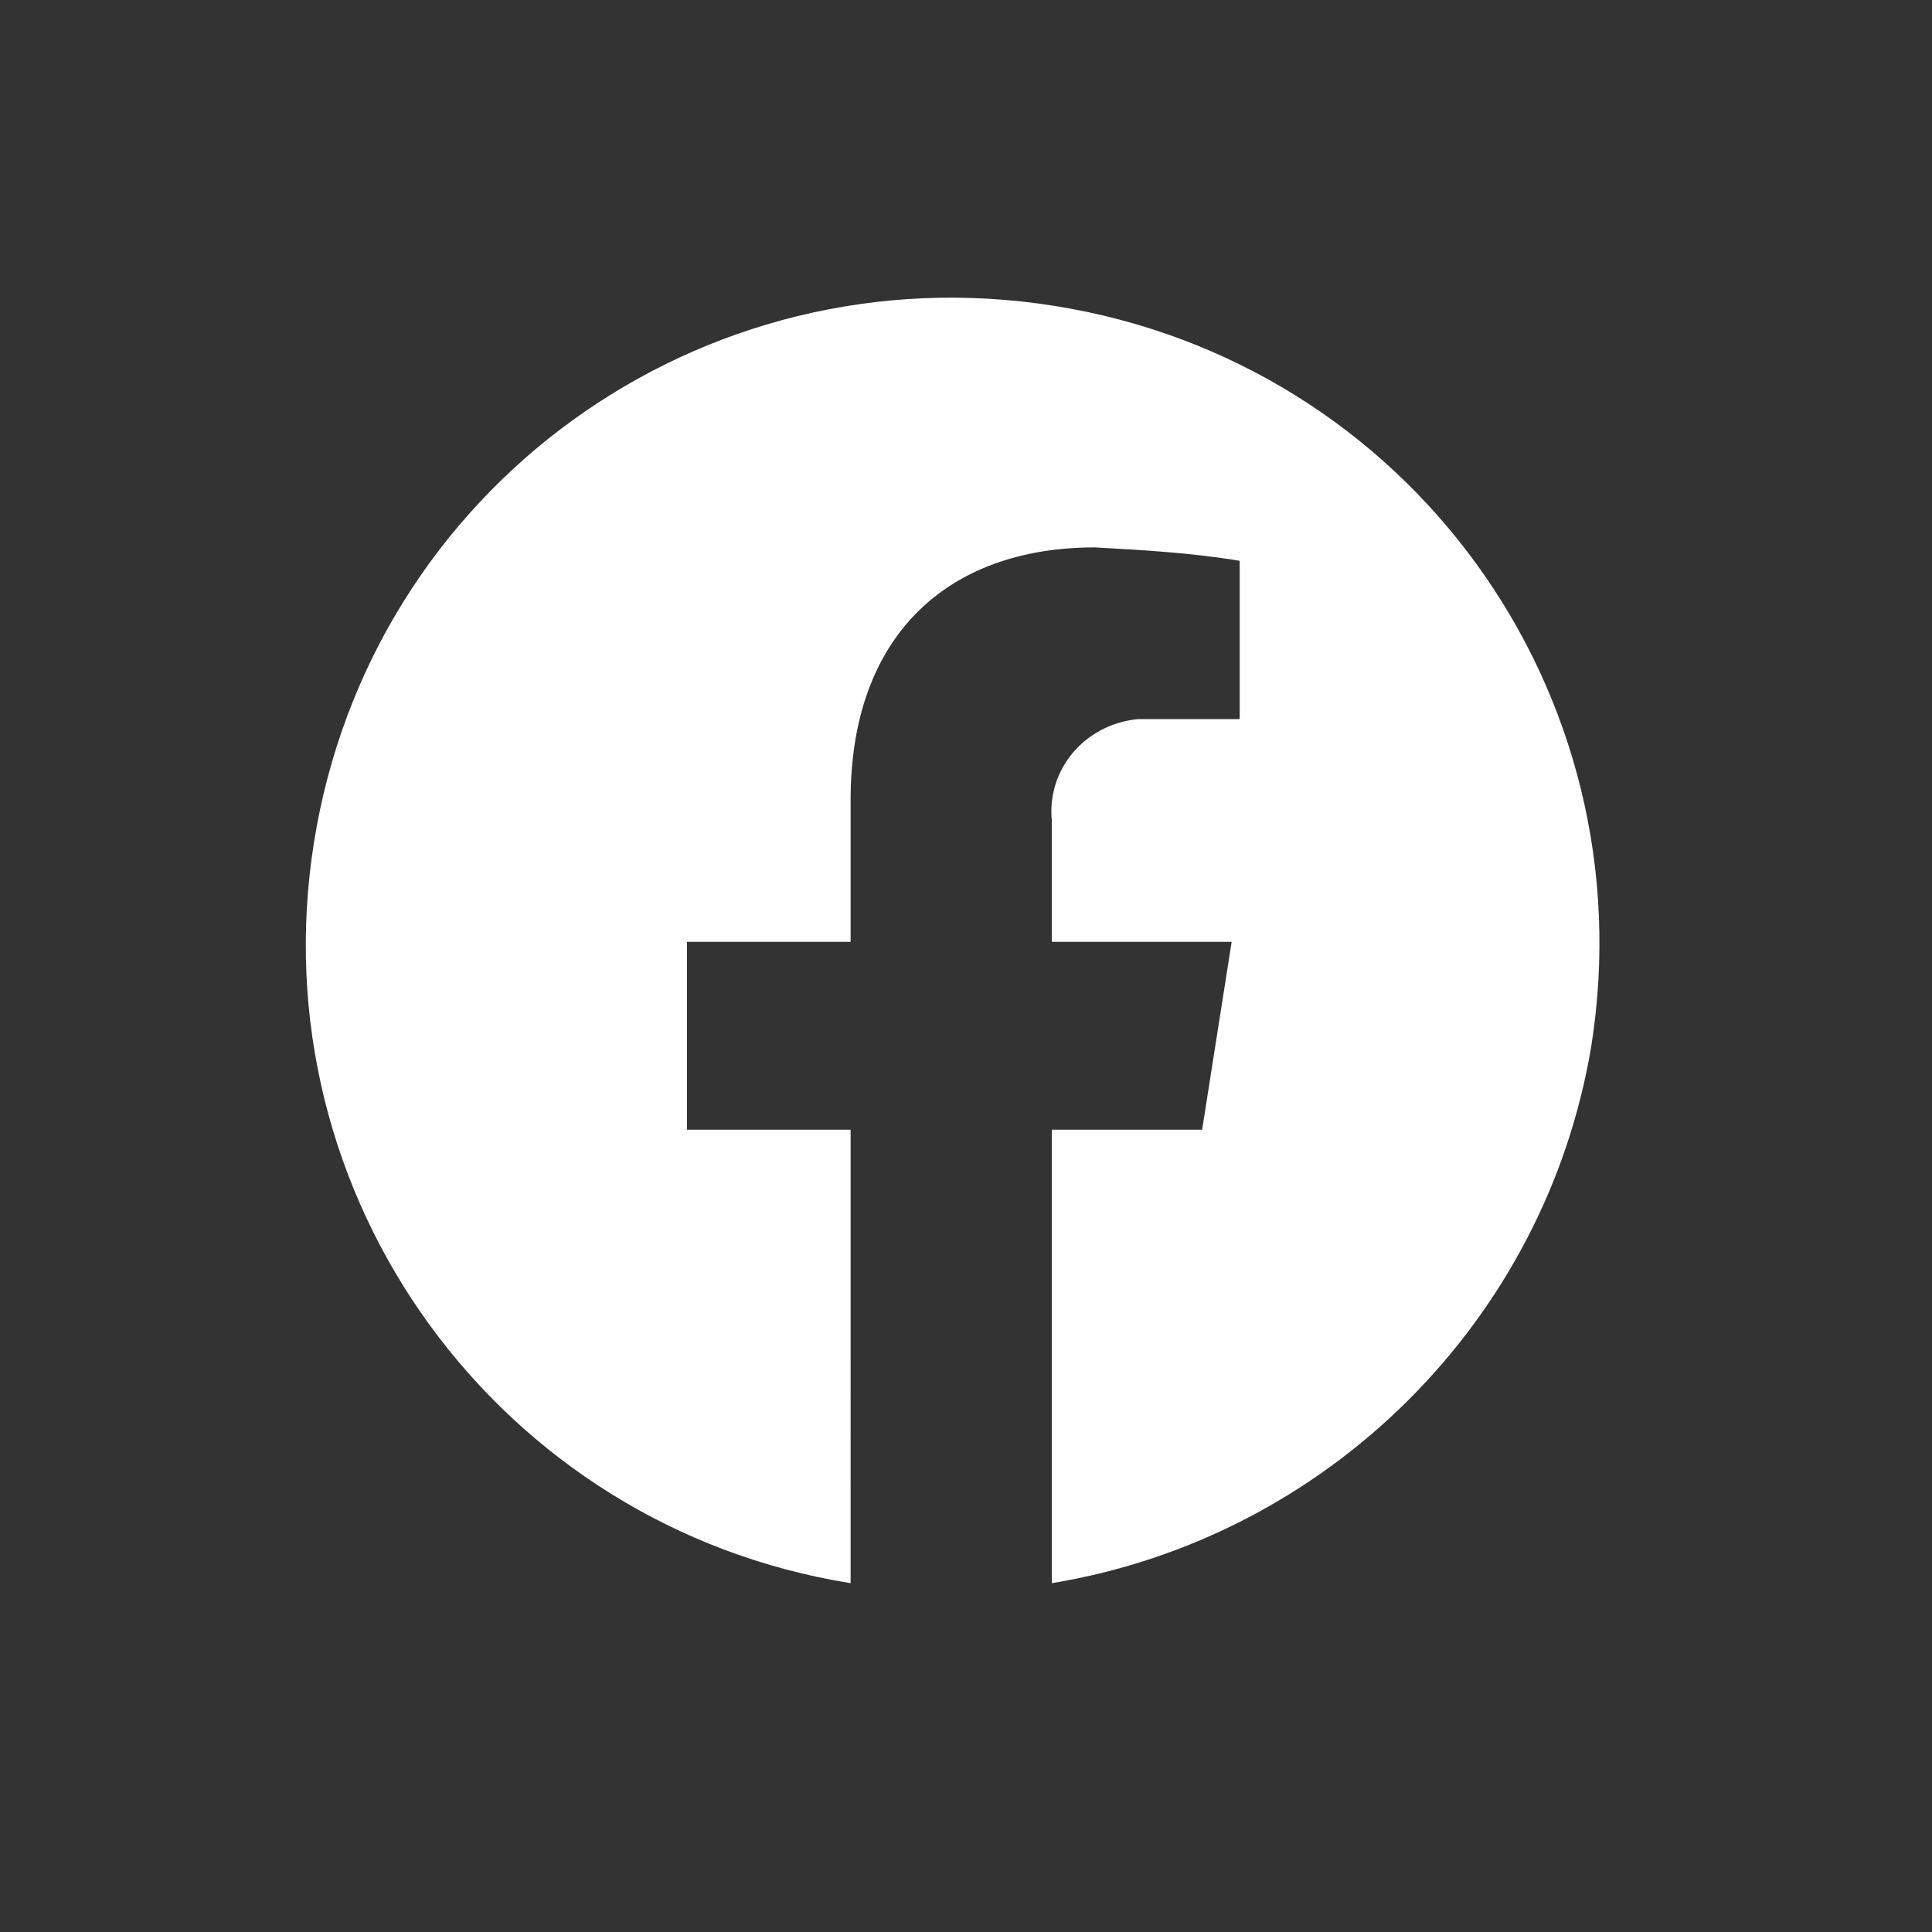 <?xml version="1.0" encoding="utf-8"?>
<!-- Generator: Adobe Illustrator 27.0.0, SVG Export Plug-In . SVG Version: 6.00 Build 0)  -->
<svg version="1.1" id="Layer_1" xmlns="http://www.w3.org/2000/svg" xmlns:xlink="http://www.w3.org/1999/xlink" x="0px" y="0px"
	 viewBox="0 0 72 72" style="enable-background:new 0 0 72 72;" xml:space="preserve">
<rect x="0" y="0" width="72" height="72" fill="#333333" stroke="none"/>
<style type="text/css">
	.st0{fill:#FFFFFF;}
</style>
<g>
	<g id="Group_461">
		<path id="Path_1462" class="st0" d="M39.2,59V42.1h5.6l1.1-7h-6.7v-4.5c-0.2-1.9,1.2-3.6,3.2-3.8c0.3,0,0.5,0,0.8,0h3v-5.9
			c-1.8-0.3-3.6-0.4-5.4-0.5c-5.5,0-9.1,3.3-9.1,9.4v5.3h-6.1v7h6.1V59c-13.1-2.1-22.1-14.4-20-27.6s14.4-22.1,27.6-20
			s22.1,14.4,20,27.6C57.6,49.2,49.5,57.3,39.2,59"/>
	</g>
</g>
</svg>
